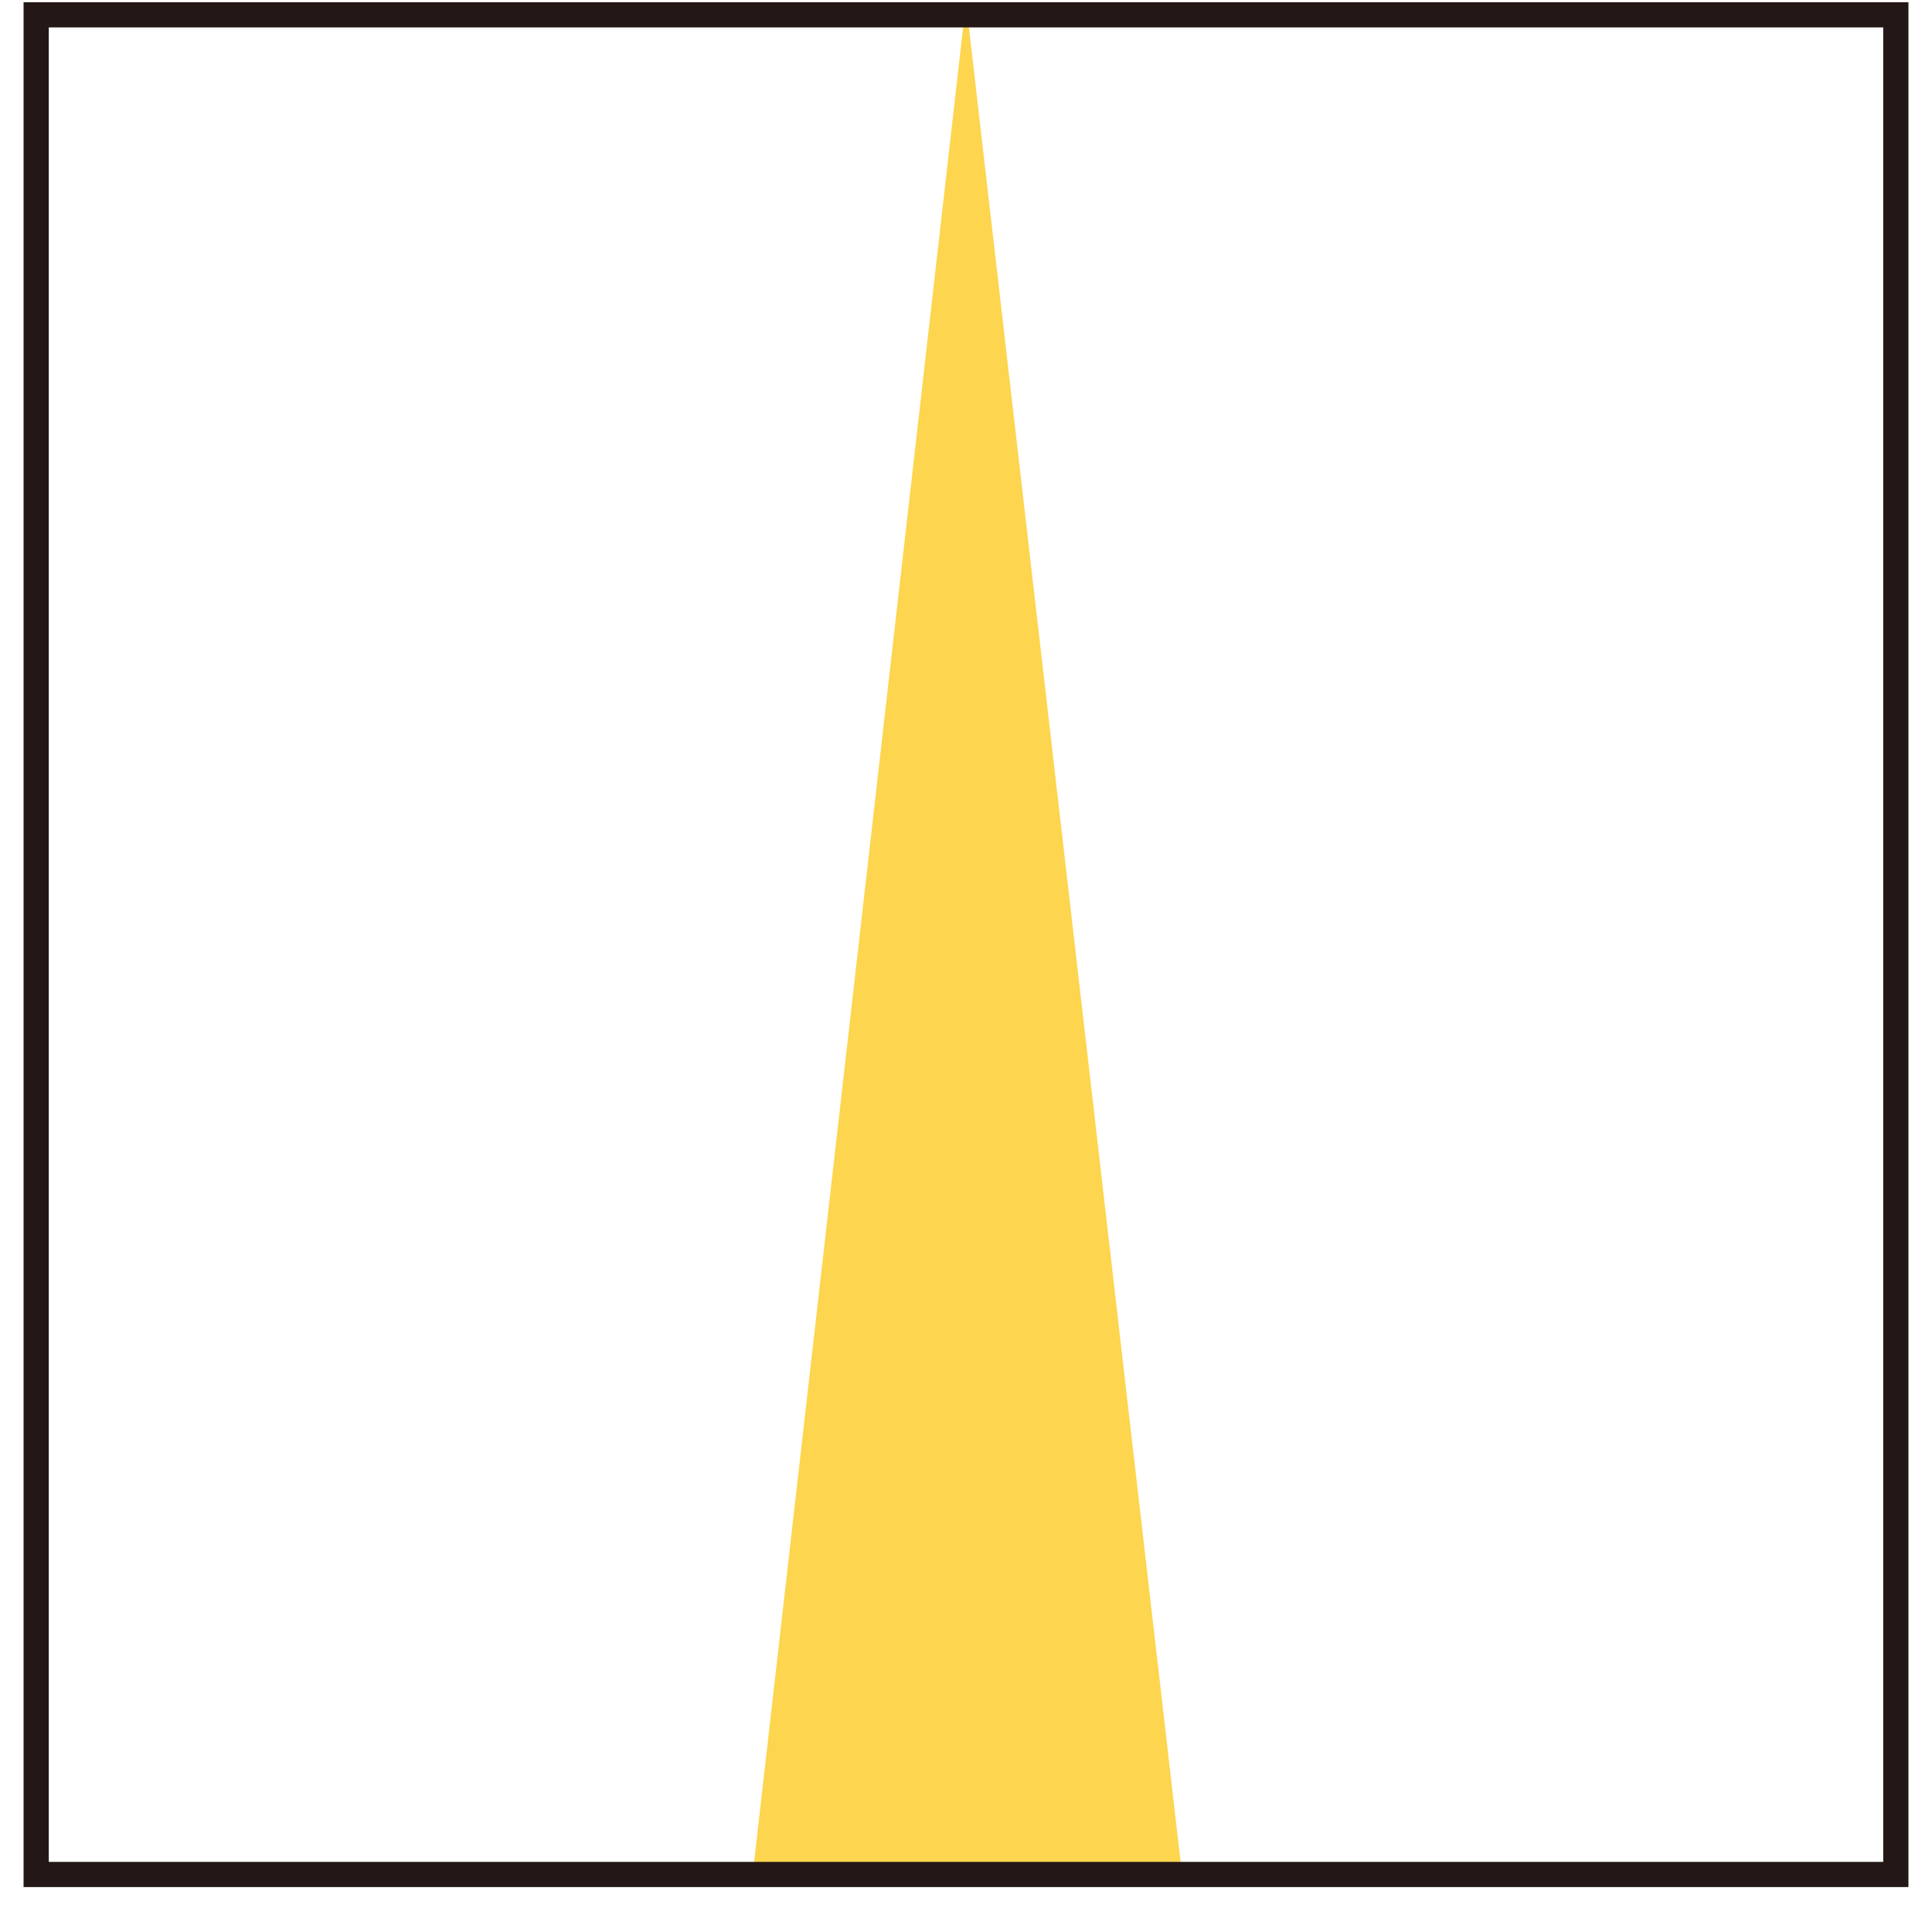 <svg width="41" height="41" viewBox="0 0 41 41" fill="none" xmlns="http://www.w3.org/2000/svg">
<g clip-path="url(#clip0_297_7224)">
<path d="M20.5 0.047L15.953 39.958H25.106L20.5 0.047Z" fill="#FDD54E"/>
<path d="M1.035 0.582H39.965V39.512H1.035V0.582ZM0.5 40.047H40.5V0.047H0.5V40.077V40.047Z" fill="#231815"/>
</g>
<defs>
<clipPath id="clip0_297_7224">
<rect width="40" height="40.03" fill="white" transform="translate(0.5 0.047)"/>
</clipPath>
</defs>
</svg>
